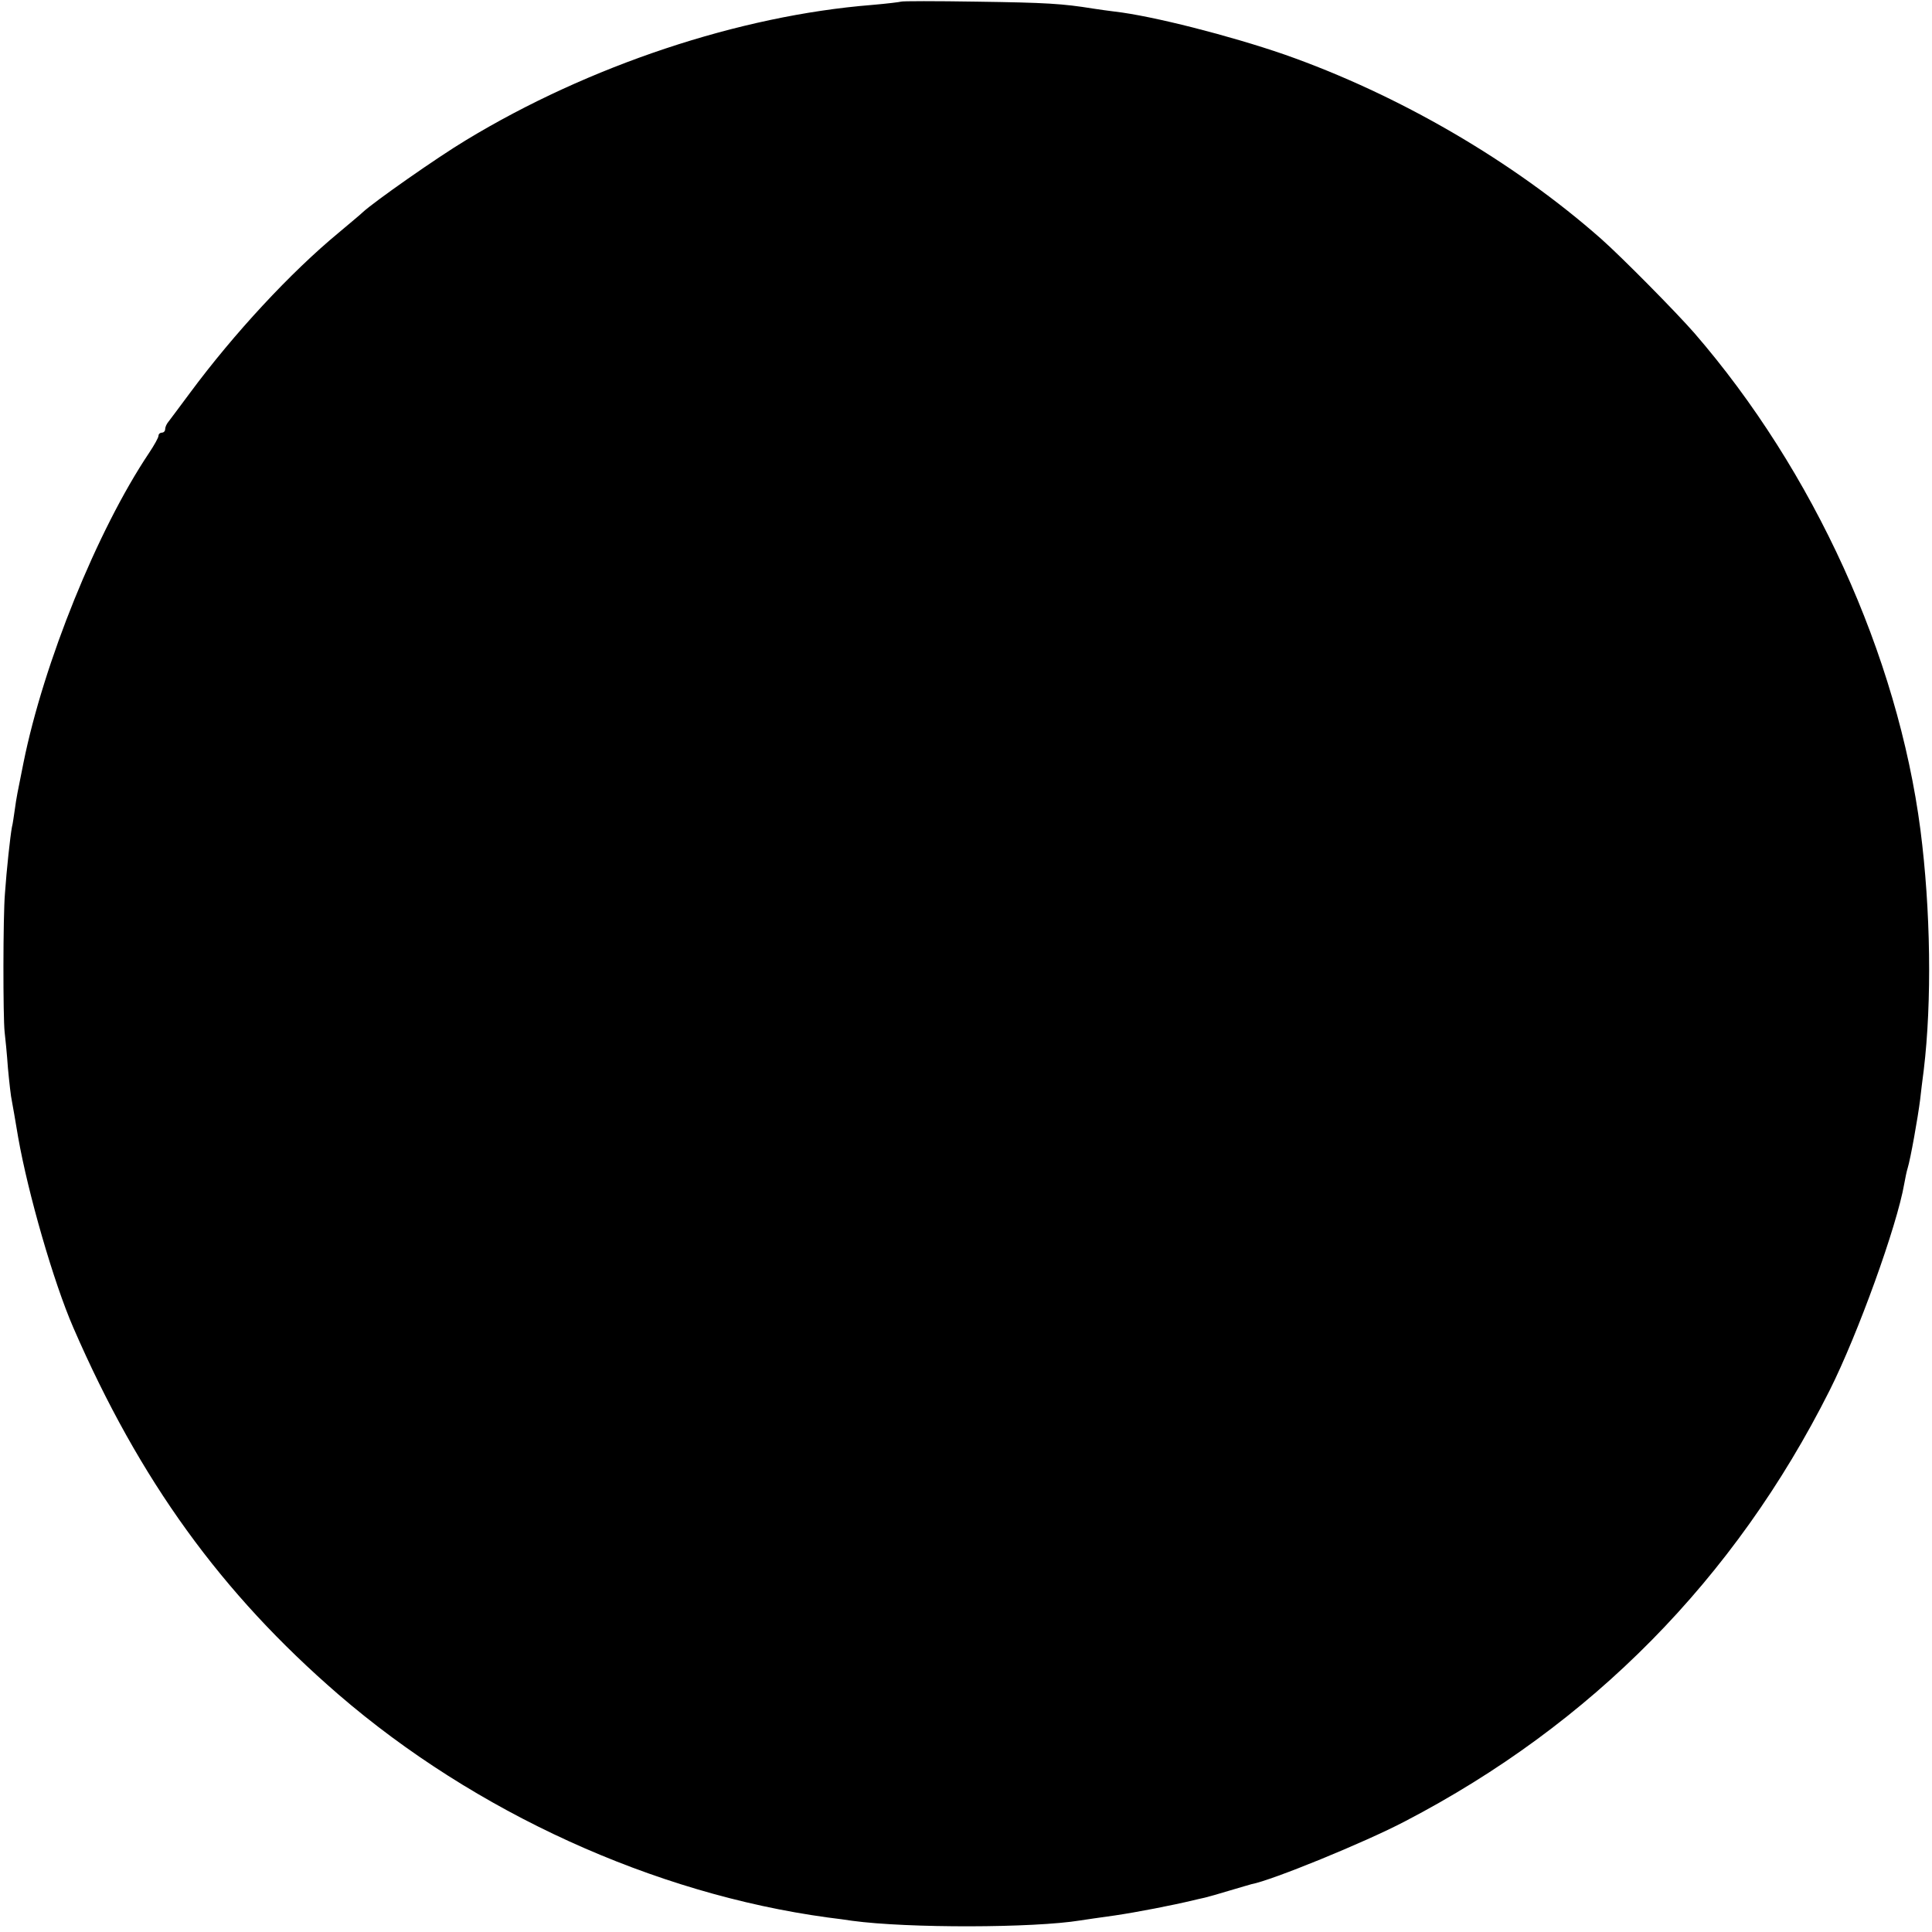 <?xml version="1.0" standalone="no"?>
<!DOCTYPE svg PUBLIC "-//W3C//DTD SVG 20010904//EN"
 "http://www.w3.org/TR/2001/REC-SVG-20010904/DTD/svg10.dtd">
<svg version="1.0" xmlns="http://www.w3.org/2000/svg"
 width="585pt" height="585pt" viewBox="0 0 585 585"
 preserveAspectRatio="xMidYMid meet">
<g transform="translate(0,585) scale(0.1,-0.1)"
fill="#000000" stroke="none">
<path d="M2728 5845 c-2 -1 -41 -6 -88 -10 -401 -32 -858 -184 -1230 -410 -85
-51 -279 -187 -312 -218 -7 -7 -40 -34 -73 -62 -145 -120 -316 -304 -450 -485
-30 -41 -60 -80 -65 -87 -6 -7 -10 -17 -10 -23 0 -5 -4 -10 -10 -10 -5 0 -10
-4 -10 -9 0 -6 -13 -29 -29 -53 -156 -233 -319 -635 -380 -938 -19 -94 -21
-104 -26 -140 -3 -19 -6 -44 -9 -55 -5 -27 -16 -128 -21 -200 -6 -69 -6 -375
-1 -420 2 -16 7 -66 10 -109 4 -43 9 -88 12 -100 2 -11 11 -61 19 -110 30
-170 107 -438 167 -576 201 -463 448 -804 803 -1111 414 -357 954 -603 1481
-675 27 -3 60 -8 74 -10 169 -23 550 -22 691 1 13 2 60 9 104 15 68 10 176 31
238 46 9 2 25 6 35 8 9 2 44 12 77 22 33 10 62 18 65 19 60 11 342 126 464
190 565 294 999 734 1286 1305 85 169 204 498 226 626 3 16 7 37 10 46 9 29
31 153 38 208 2 19 7 60 11 90 25 208 21 486 -10 727 -69 529 -323 1087 -685
1505 -56 64 -218 228 -281 284 -267 236 -615 438 -960 559 -165 57 -400 117
-514 130 -16 2 -46 6 -65 9 -93 15 -141 18 -352 21 -124 2 -228 2 -230 0z"/>
</g>
</svg>
